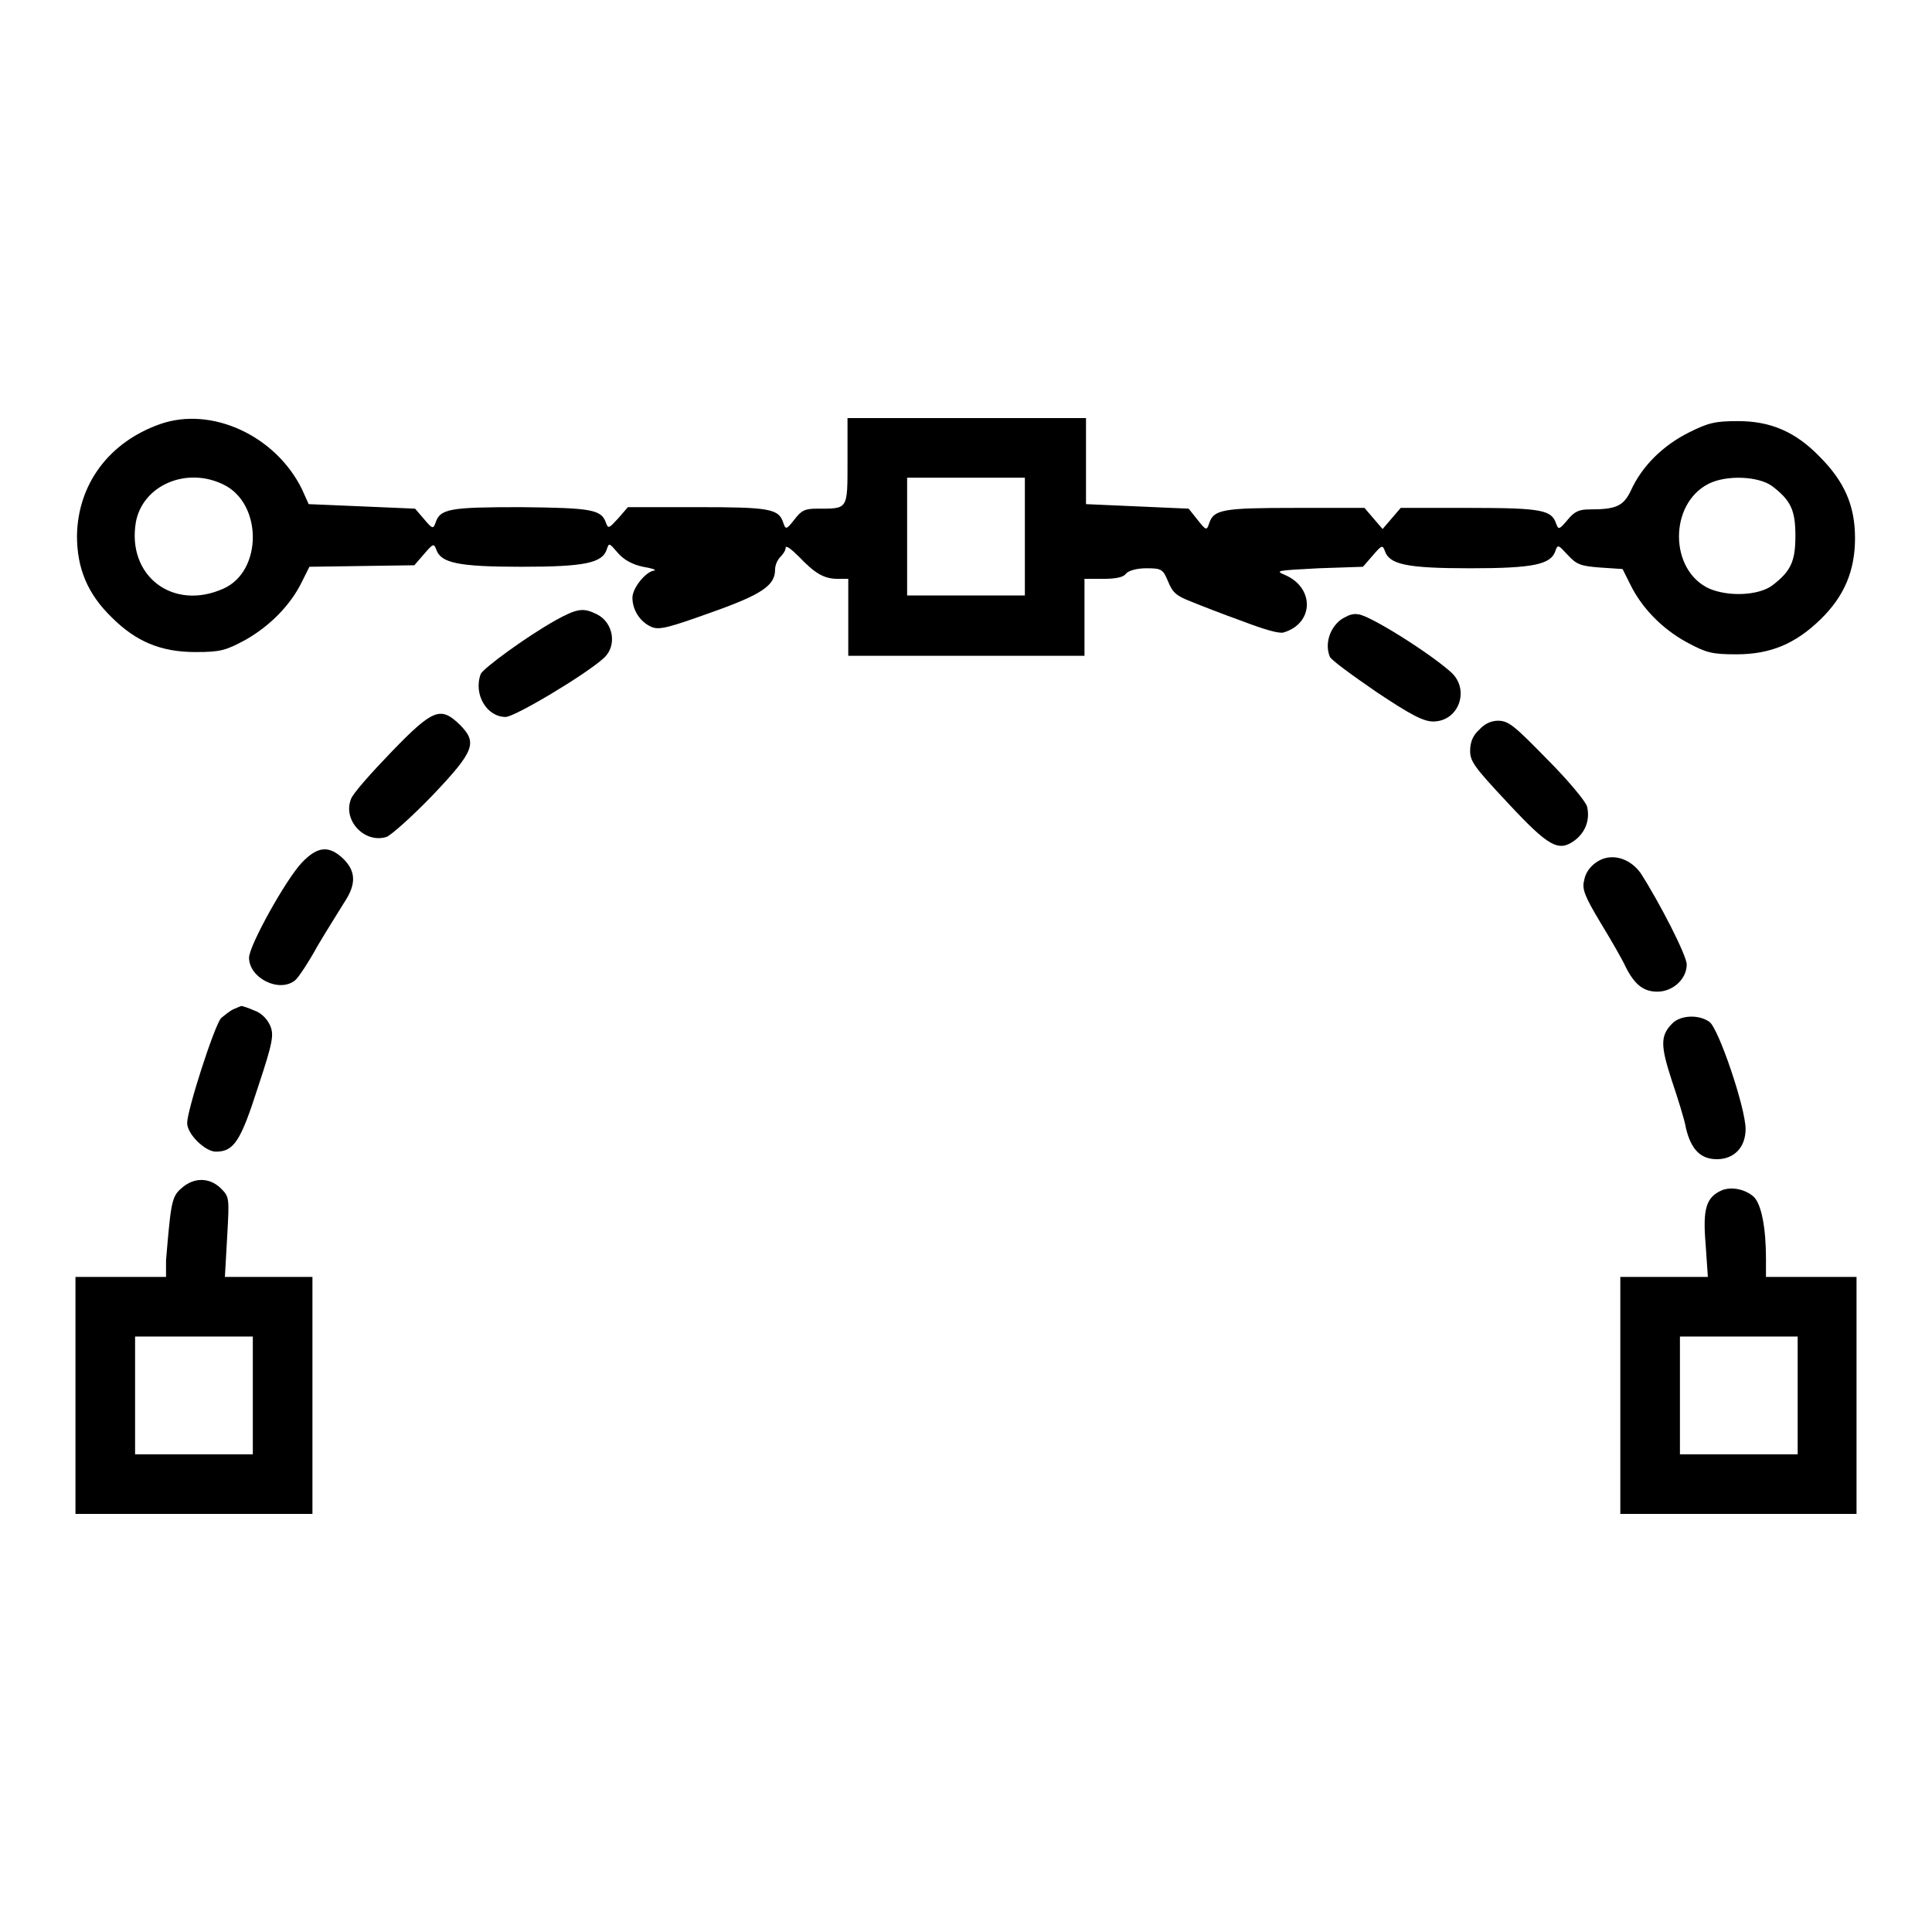 <?xml version="1.0" encoding="utf-8"?>
<!-- Svg Vector Icons : http://www.onlinewebfonts.com/icon -->
<!DOCTYPE svg PUBLIC "-//W3C//DTD SVG 1.1//EN" "http://www.w3.org/Graphics/SVG/1.1/DTD/svg11.dtd">
<svg version="1.1" xmlns="http://www.w3.org/2000/svg" xmlns:xlink="http://www.w3.org/1999/xlink" x="0px" y="0px" viewBox="0 0 256 256" enable-background="new 0 0 256 256" xml:space="preserve">
<g><g><g><path fill="#000000" d="M21.2,56.2c-6.8,2.4-10.9,8-11,14.8c0,4.3,1.4,7.7,4.6,10.8c3.2,3.2,6.5,4.6,11.1,4.6c3.3,0,4-0.2,6.6-1.6c3.2-1.8,6-4.6,7.5-7.7l1-2l6.9-0.1l7-0.1l1.3-1.5c1.2-1.4,1.3-1.4,1.6-0.6c0.6,1.8,2.9,2.3,11.3,2.3s10.7-0.5,11.3-2.3c0.3-0.9,0.3-0.9,1.5,0.5c0.8,0.9,1.9,1.5,3.3,1.8c1.2,0.2,1.8,0.4,1.5,0.5c-1.1,0.1-2.9,2.3-2.9,3.6c0,1.7,1.1,3.3,2.6,3.9c1,0.4,2.4,0,7.7-1.9c6.8-2.4,8.6-3.6,8.6-5.7c0-0.6,0.3-1.3,0.7-1.7s0.7-0.9,0.7-1.2c0-0.4,0.7,0.1,1.8,1.2c2.1,2.2,3.3,2.9,5.1,2.9h1.4v5.1v5.1H128h15.7v-5.1v-5.1h2.5c1.6,0,2.7-0.2,3-0.7c0.4-0.4,1.4-0.7,2.7-0.7c2,0,2.2,0.1,2.9,1.8c0.6,1.5,1.2,1.9,3,2.6c1.2,0.5,4.3,1.7,6.8,2.6c2.9,1.1,4.9,1.7,5.5,1.5c4-1.2,4.1-5.9,0.2-7.6c-1.4-0.6-1.2-0.6,4.4-0.9l5.9-0.2l1.3-1.5c1.2-1.4,1.3-1.4,1.6-0.6c0.6,1.8,2.9,2.3,11.3,2.3c8.4,0,10.7-0.5,11.3-2.3c0.3-0.9,0.4-0.8,1.6,0.5c1.2,1.3,1.7,1.5,4.3,1.7l3,0.2l1,2c1.5,3.1,4.2,5.9,7.5,7.7c2.6,1.4,3.3,1.6,6.6,1.6c4.5,0,7.8-1.4,11.1-4.6c3.2-3.1,4.6-6.5,4.6-10.8c0-4.3-1.4-7.5-4.7-10.8c-3.2-3.3-6.5-4.7-10.8-4.7c-3,0-3.9,0.2-6.5,1.5c-3.4,1.7-6.2,4.4-7.7,7.7c-1,2.1-2,2.5-5.5,2.5c-1.4,0-2,0.3-2.9,1.4c-1.1,1.3-1.2,1.3-1.5,0.5c-0.6-1.8-1.8-2.1-11.4-2.1h-9.2l-1.2,1.4l-1.2,1.4l-1.2-1.4l-1.2-1.4h-9.2c-9.6,0-10.8,0.2-11.4,2.1c-0.3,0.9-0.4,0.9-1.5-0.5l-1.2-1.5l-6.8-0.3l-6.8-0.3v-5.7v-5.7H128h-15.7v5.7c0,6.5,0.1,6.3-4,6.3c-1.6,0-2.1,0.2-3,1.4c-1.1,1.4-1.2,1.4-1.5,0.5c-0.6-1.9-1.8-2.1-11.4-2.1h-9.2l-1.3,1.5c-1.2,1.3-1.3,1.4-1.6,0.6c-0.6-1.8-1.9-2-11.3-2.1c-9.4,0-10.7,0.2-11.3,2.1c-0.3,0.8-0.4,0.8-1.5-0.5l-1.2-1.4l-7-0.3l-7.1-0.3l-0.9-2C36.5,57.7,28,53.8,21.2,56.2z M29.6,64.2c5.2,2.5,5.2,11.5,0,13.8c-6.7,3-12.8-1.7-11.6-8.8C18.9,64.3,24.7,61.8,29.6,64.2z M135.8,71.1v7.8H128h-7.8v-7.8v-7.8h7.8h7.8V71.1z M234.8,64.4c2.5,1.9,3.1,3.2,3.1,6.6s-0.6,4.7-3.1,6.6c-1.8,1.3-5.7,1.5-8.3,0.4c-5.3-2.4-5.4-11.2-0.1-13.9C228.8,62.9,233,63.1,234.8,64.4z"/><path fill="#000000" d="M73.6,82.2c-3.9,2.2-9.5,6.3-9.9,7.1C62.7,92,64.5,95,67,95c1.2,0,10.6-5.6,13-7.8c1.8-1.6,1.3-4.7-0.9-5.8C77.3,80.5,76.5,80.6,73.6,82.2z"/><path fill="#000000" d="M178.4,81.7c-1.9,0.8-3,3.3-2.2,5.3c0.1,0.4,3,2.5,6.2,4.7c4.5,3,6.2,3.9,7.5,3.9c3.4,0,4.9-4.2,2.4-6.5c-3-2.7-11.2-7.8-12.4-7.7C179.6,81.3,178.9,81.4,178.4,81.7z"/><path fill="#000000" d="M51.9,99.6c-2.7,2.8-5.2,5.6-5.4,6.3c-1.1,2.8,1.8,5.9,4.7,5c0.6-0.2,3.4-2.7,6.1-5.5c5.6-5.9,6-7,3.6-9.4C58.4,93.6,57.4,93.9,51.9,99.6z"/><path fill="#000000" d="M196,96.7c-0.8,0.7-1.2,1.6-1.2,2.8c0,1.4,0.6,2.2,5,6.9c5.4,5.8,6.7,6.5,8.8,5c1.5-1.1,2.1-2.8,1.7-4.5c-0.1-0.6-2.5-3.5-5.3-6.3c-4.3-4.4-5.1-5.1-6.5-5.1C197.6,95.5,196.7,95.9,196,96.7z"/><path fill="#000000" d="M40,114.3c-2.1,2.2-7,11-7,12.6c0,2.7,4,4.7,6.1,3c0.4-0.3,1.8-2.4,3-4.6c1.3-2.2,2.9-4.7,3.5-5.7c1.6-2.4,1.6-4.1-0.1-5.8C43.6,112,42.1,112.1,40,114.3z"/><path fill="#000000" d="M212.4,113.8c-1.3,0.5-2.3,1.6-2.5,2.9c-0.3,1.1,0.1,2.1,2.2,5.6c1.4,2.3,2.9,4.9,3.3,5.8c1.2,2.4,2.4,3.3,4.2,3.3c2.1,0,3.9-1.7,3.9-3.6c0-1.2-3.6-8.2-6.1-12.1C216.1,113.9,214.1,113.2,212.4,113.8z"/><path fill="#000000" d="M31,133.7c-0.5,0.2-1.2,0.8-1.7,1.2c-0.9,1-4.5,12.2-4.5,13.9c0,1.5,2.4,3.8,3.8,3.8c2.4,0,3.3-1.4,5.6-8.6c2-6,2.1-6.9,1.6-8.1c-0.4-0.9-1.2-1.7-2.1-2c-0.9-0.4-1.6-0.6-1.7-0.6C31.9,133.3,31.5,133.5,31,133.7z"/><path fill="#000000" d="M221.6,135.6c-1.6,1.6-1.6,2.9-0.1,7.5c0.8,2.4,1.7,5.2,1.9,6.4c0.7,2.9,2,4.1,4.1,4.1c2.3,0,3.8-1.6,3.8-4c0-2.8-3.6-13.4-4.8-14.2C225.1,134.4,222.7,134.5,221.6,135.6z"/><path fill="#000000" d="M24.1,157.4c-1,0.8-1.3,1.6-1.6,4.2c-0.2,1.8-0.4,4.2-0.5,5.4v2.2h-6h-6v15.7v15.7h15.7h15.7v-15.7v-15.7h-5.8h-5.8l0.3-5.3c0.3-5.3,0.3-5.3-0.9-6.5C27.7,156,25.7,156,24.1,157.4z M33.5,184.9v7.8h-7.8h-7.8v-7.8v-7.8h7.8h7.8V184.9z"/><path fill="#000000" d="M228.2,157.7c-2.1,0.9-2.6,2.4-2.2,7.1l0.3,4.4h-5.8h-5.8v15.7v15.7h15.7H246v-15.7v-15.7h-6h-6l0-2.4c0-4.1-0.6-7.2-1.6-8.2C231.3,157.6,229.5,157.2,228.2,157.7z M238.2,184.9v7.8h-7.8h-7.8v-7.8v-7.8h7.8h7.8V184.9z"/></g></g></g>
</svg>